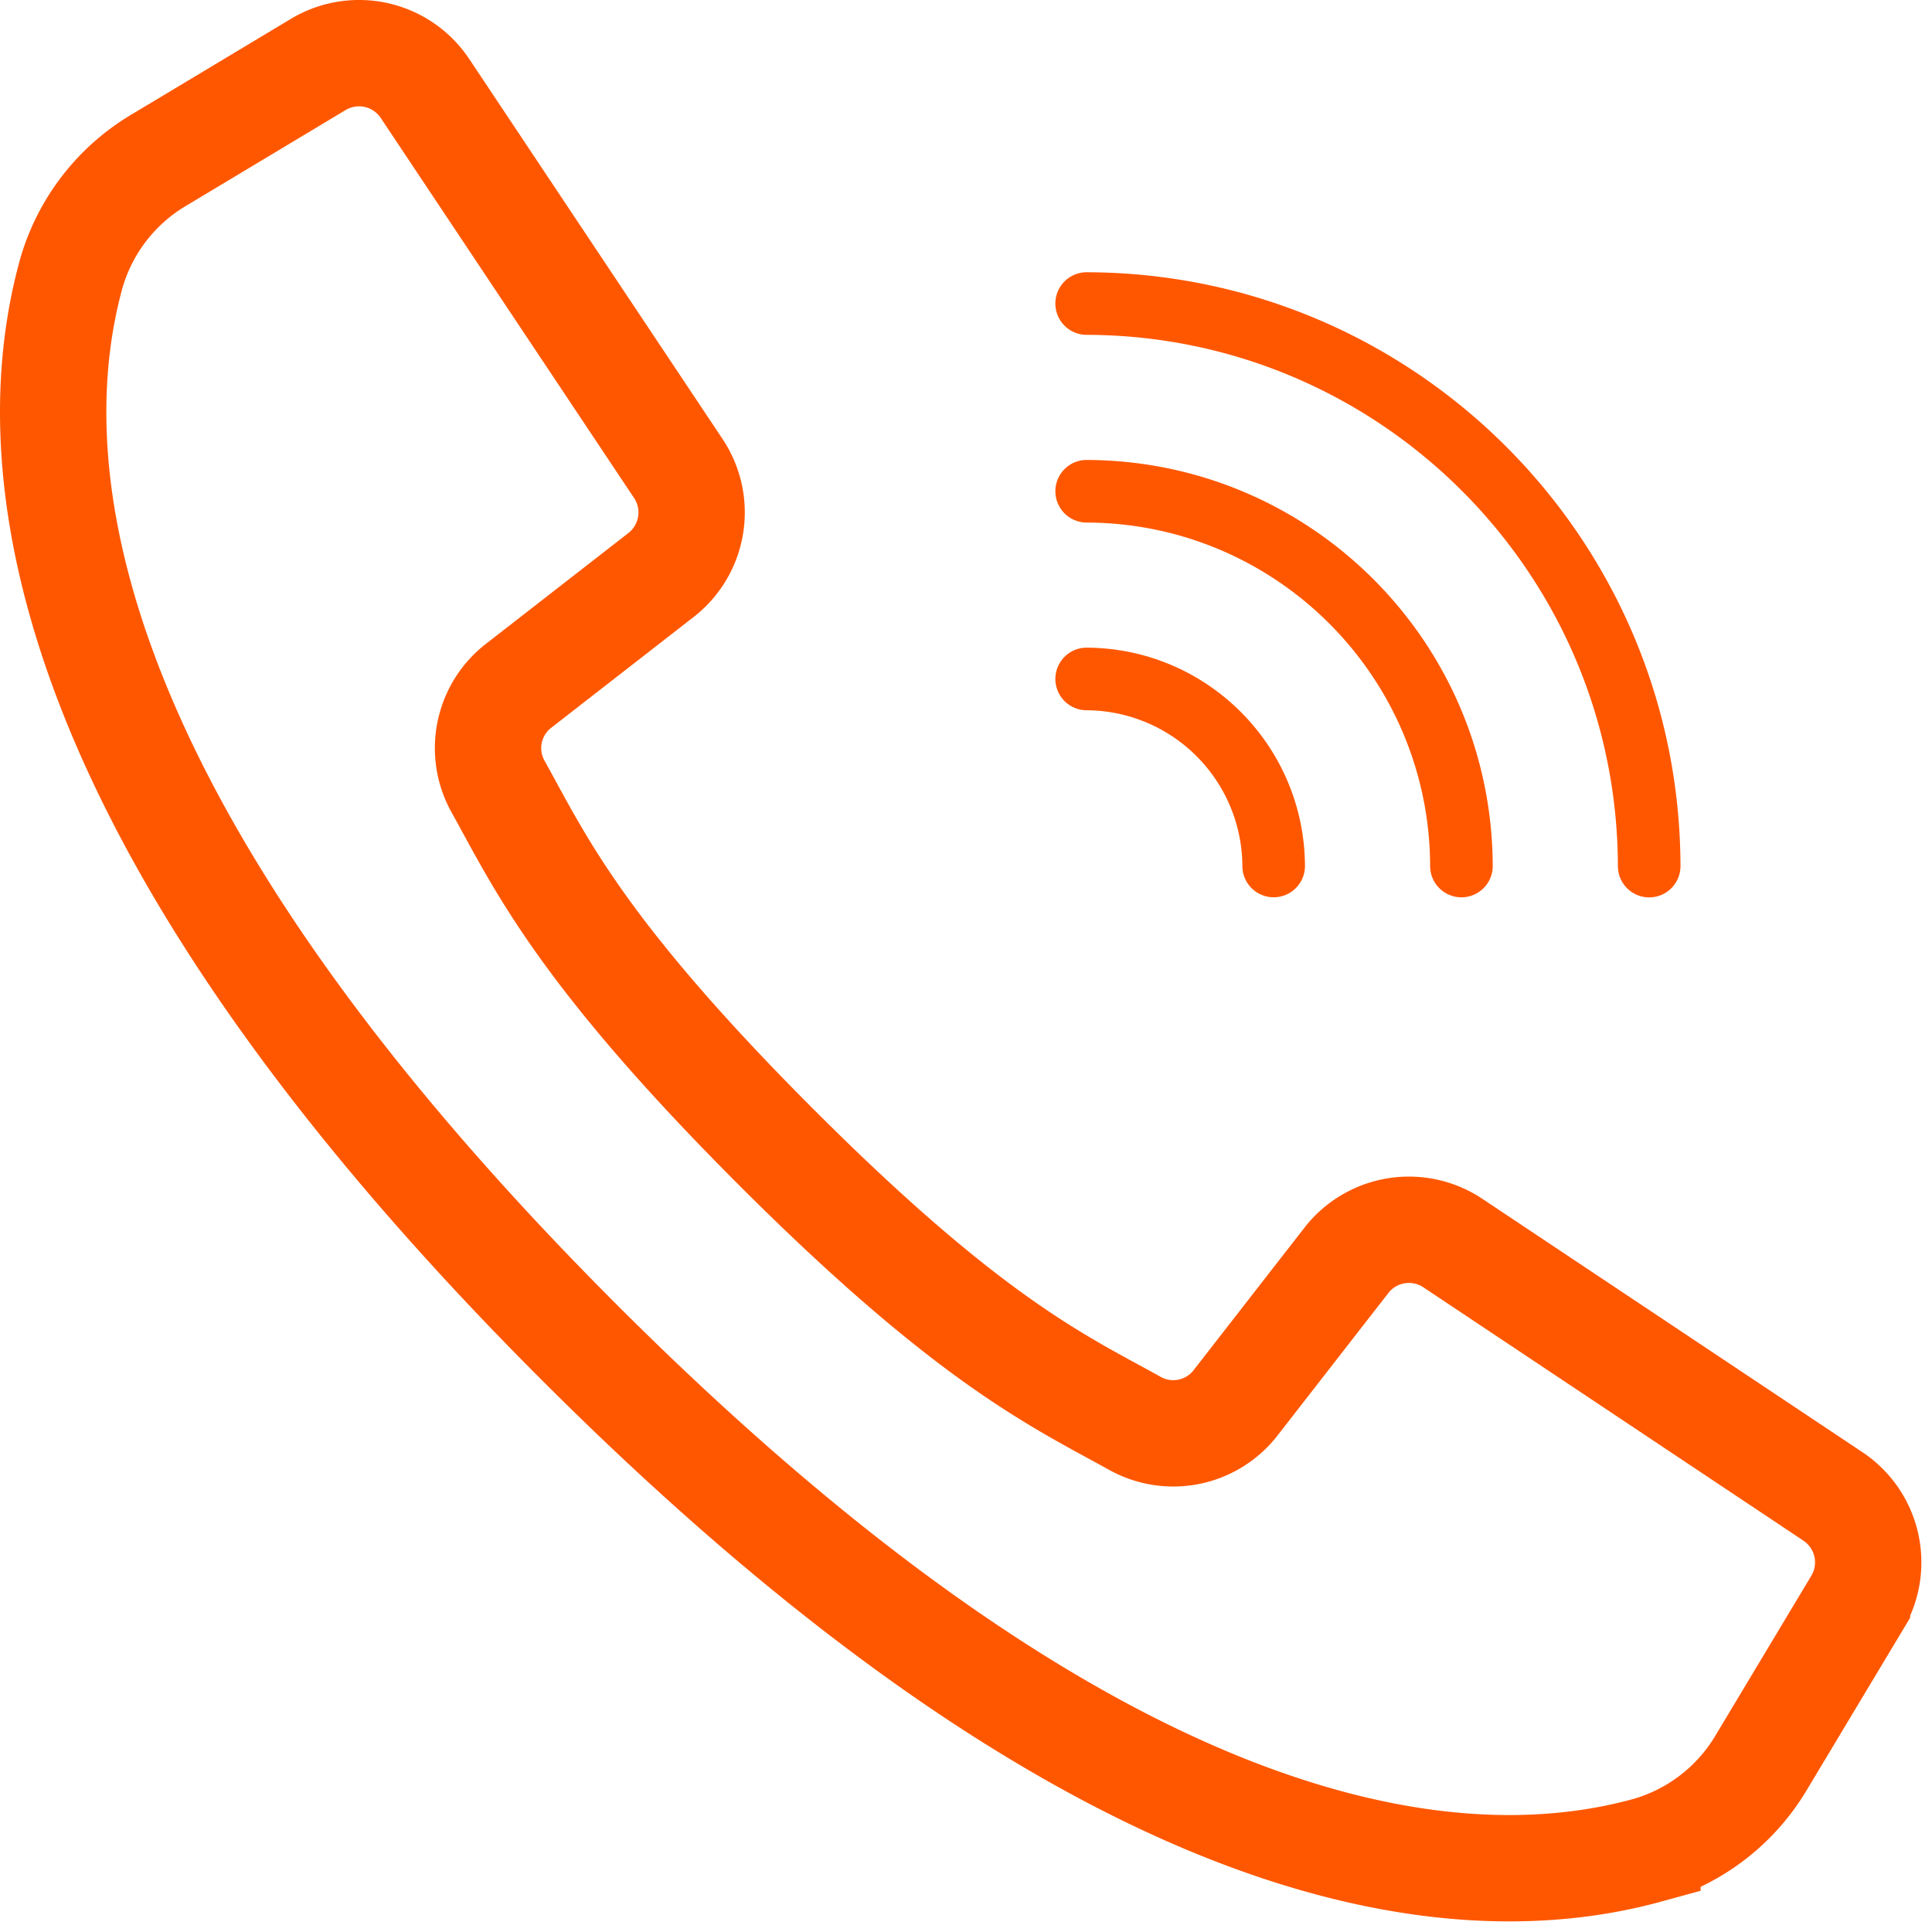 <svg xmlns="http://www.w3.org/2000/svg" width="109" height="109" viewBox="0 0 109 109"><g><g><g><path fill="none" stroke="#ff5700" stroke-miterlimit="20" stroke-width="6" d="M103.41 84.425l-11.352-7.568v0L81.966 70.13a4.47 4.47 0 0 0-6.003.975l-6.244 8.027a4.447 4.447 0 0 1-5.678 1.178c-4.238-2.357-9.248-4.576-20.304-15.646-11.055-11.07-13.289-16.066-15.646-20.303a4.447 4.447 0 0 1 1.178-5.678l8.028-6.245a4.47 4.47 0 0 0 .974-6.003l-6.52-9.78v0L23.976 4.99a4.47 4.47 0 0 0-6.019-1.354L8.99 9.017a10.956 10.956 0 0 0-4.975 6.438C1.563 24.396 1.068 44.12 32.676 75.727c31.608 31.608 51.329 31.112 60.27 28.66a10.954 10.954 0 0 0 6.438-4.976l5.38-8.967a4.47 4.47 0 0 0-1.354-6.019z"/></g><g><path fill="#ff5700" d="M61.265 18.891c16.569.018 29.996 13.445 30.014 30.014a1.766 1.766 0 0 0 3.531 0C94.79 30.387 79.783 15.38 61.266 15.36a1.766 1.766 0 0 0 0 3.531z"/></g><g><path fill="#ff5700" d="M61.266 29.481c10.72.013 19.408 8.7 19.42 19.42a1.766 1.766 0 0 0 3.531 0c-.014-12.669-10.281-22.936-22.951-22.951a1.766 1.766 0 0 0 0 3.531z"/></g><g><path fill="#ff5700" d="M61.265 40.071a8.838 8.838 0 0 1 8.828 8.828 1.766 1.766 0 0 0 3.531 0c-.008-6.823-5.536-12.351-12.358-12.359a1.766 1.766 0 0 0 0 3.531z"/></g></g></g></svg>